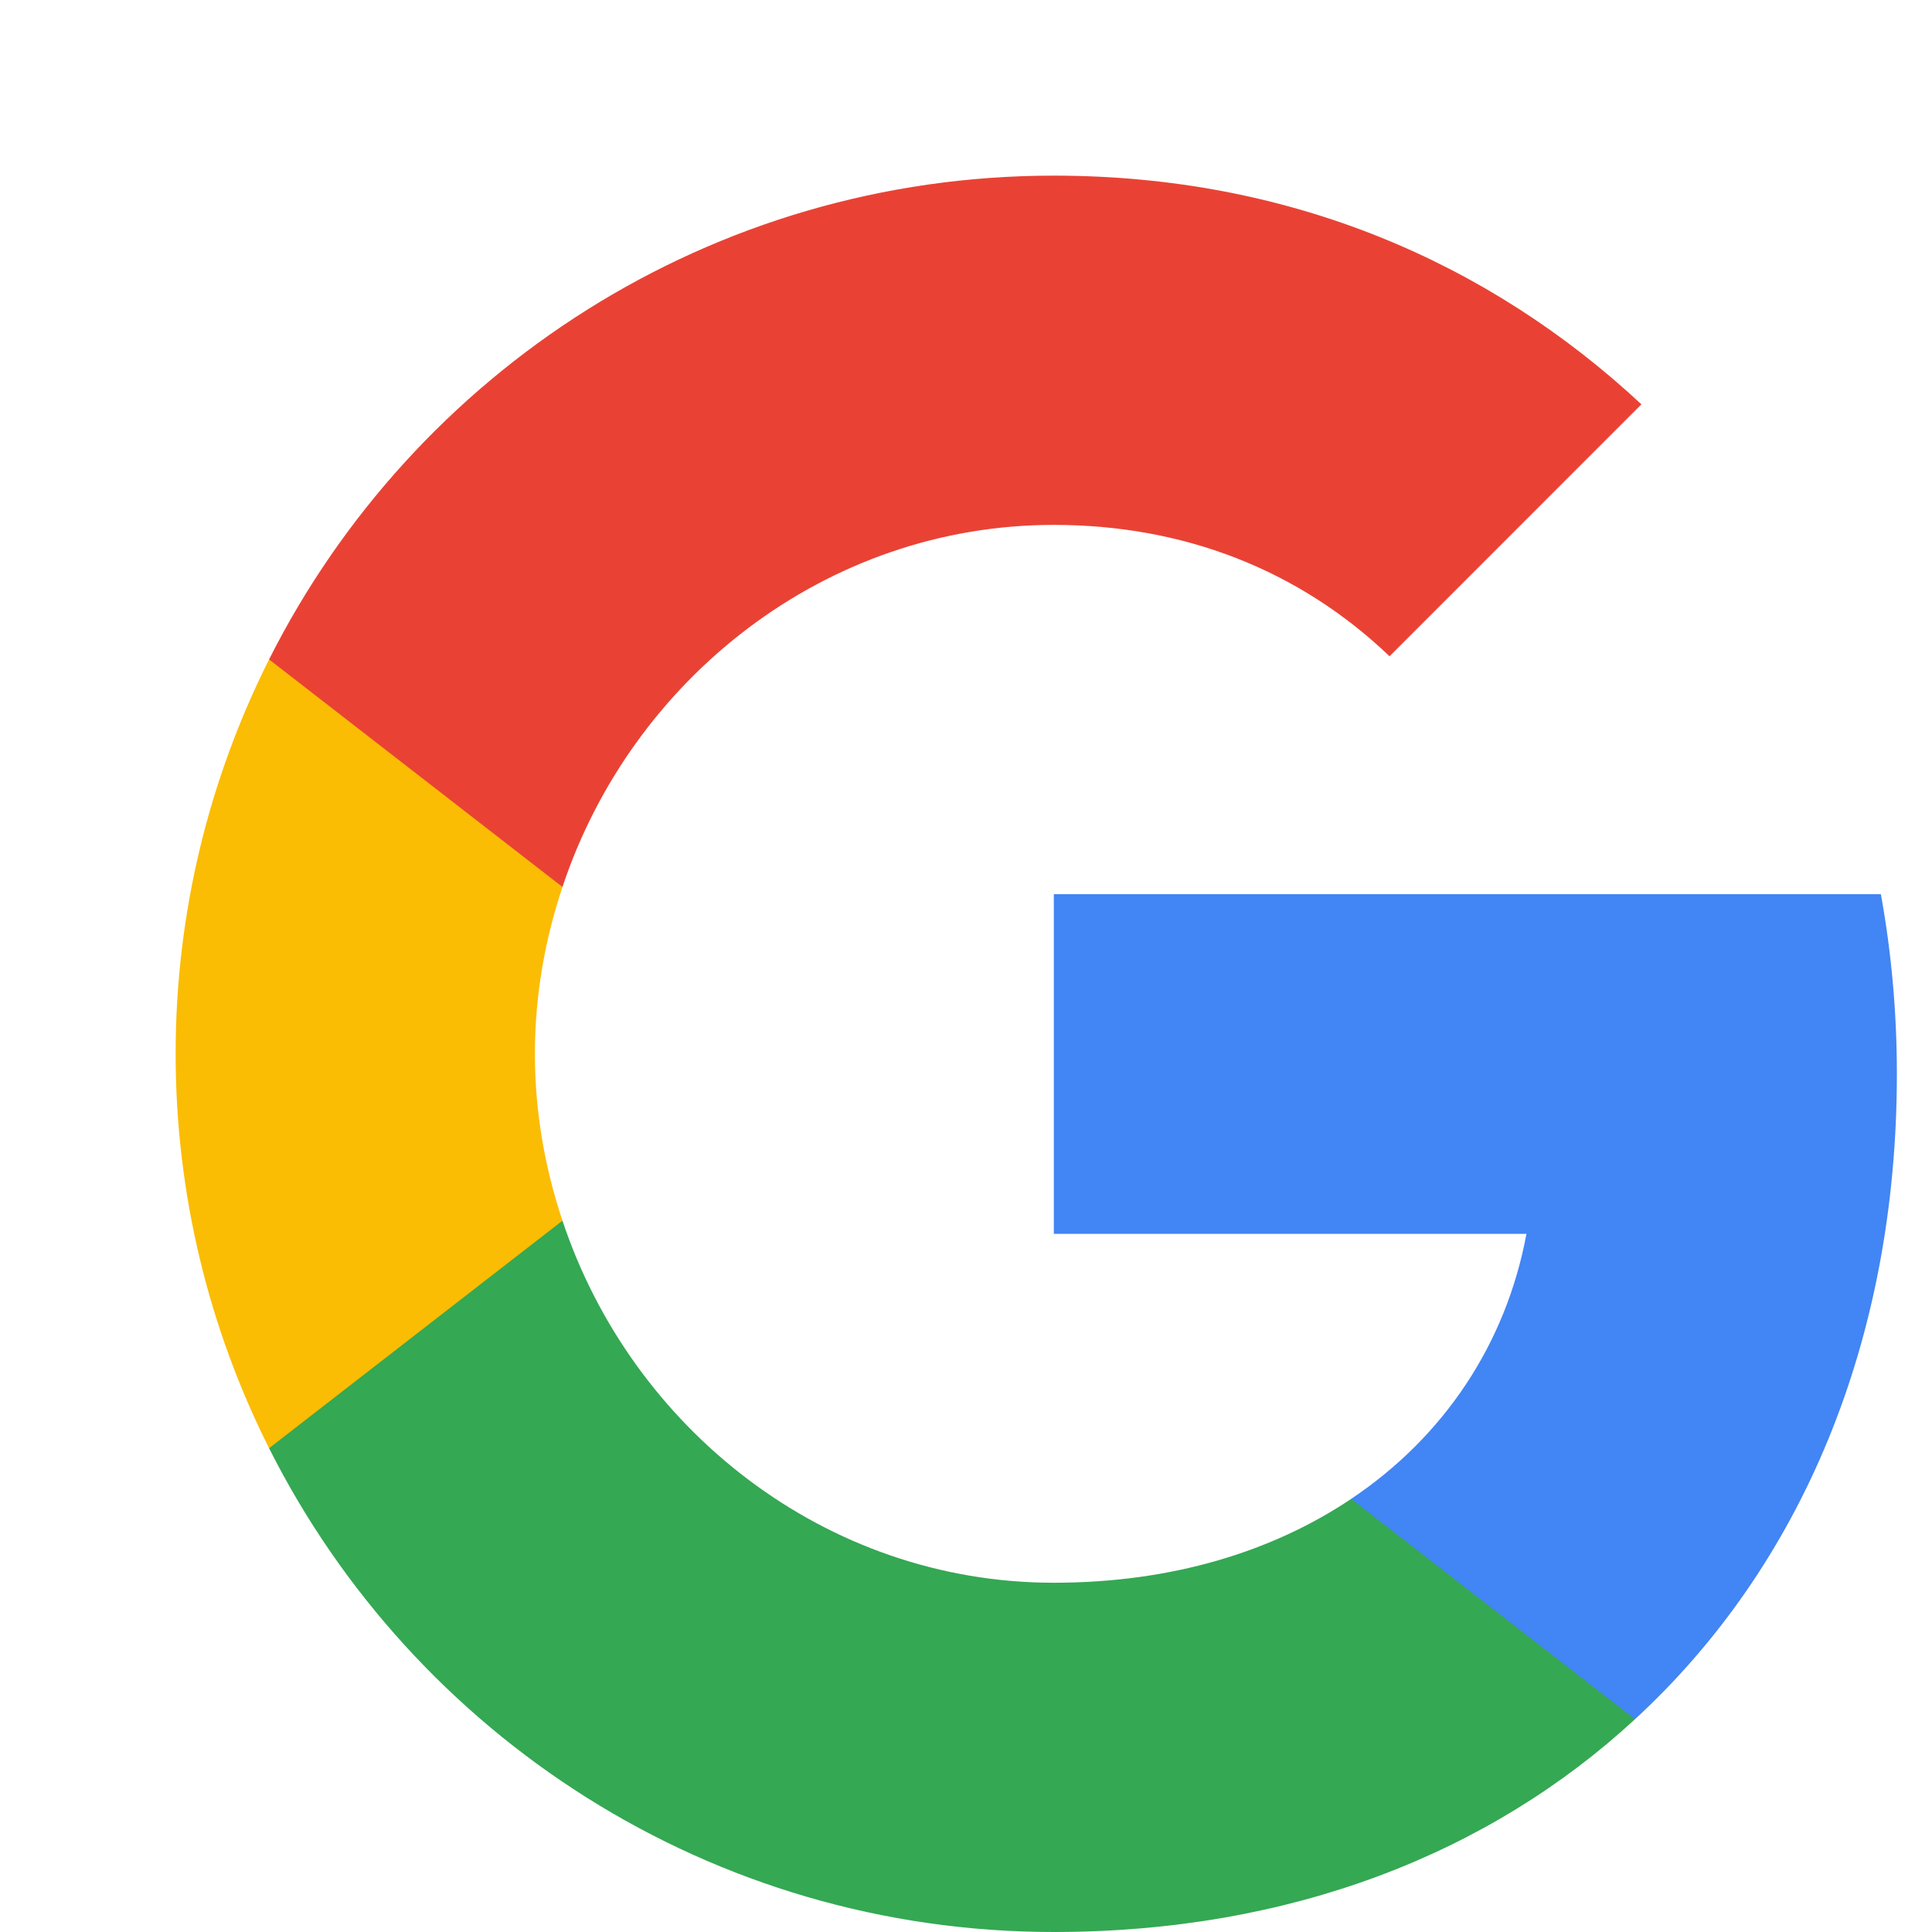 <svg width="40" height="40" viewBox="8 8 22 22" fill="none" xmlns="http://www.w3.org/2000/svg">
<g clip-path="url(#clip0_710_6223)">
<path d="M29.6 20.227C29.6 19.518 29.536 18.836 29.418 18.182H20V22.05H25.382C25.15 23.3 24.445 24.359 23.386 25.068V27.577H26.618C28.509 25.836 29.6 23.273 29.6 20.227Z" fill="#4285F4"/>
<path d="M20 30C22.7 30 24.964 29.105 26.618 27.577L23.386 25.068C22.491 25.668 21.345 26.023 20 26.023C17.395 26.023 15.191 24.264 14.405 21.9H11.064V24.491C12.709 27.759 16.091 30 20 30Z" fill="#34A853"/>
<path d="M14.405 21.9C14.204 21.3 14.091 20.659 14.091 20C14.091 19.341 14.204 18.7 14.405 18.1V15.509H11.064C10.386 16.859 10 18.386 10 20C10 21.614 10.386 23.141 11.064 24.491L14.405 21.9Z" fill="#FBBC04"/>
<path d="M20 13.977C21.468 13.977 22.786 14.482 23.823 15.473L26.691 12.604C24.959 10.991 22.695 10 20 10C16.091 10 12.709 12.241 11.064 15.509L14.405 18.1C15.191 15.736 17.395 13.977 20 13.977Z" fill="#E94235"/>
</g>
<defs>
</defs>
</svg>

